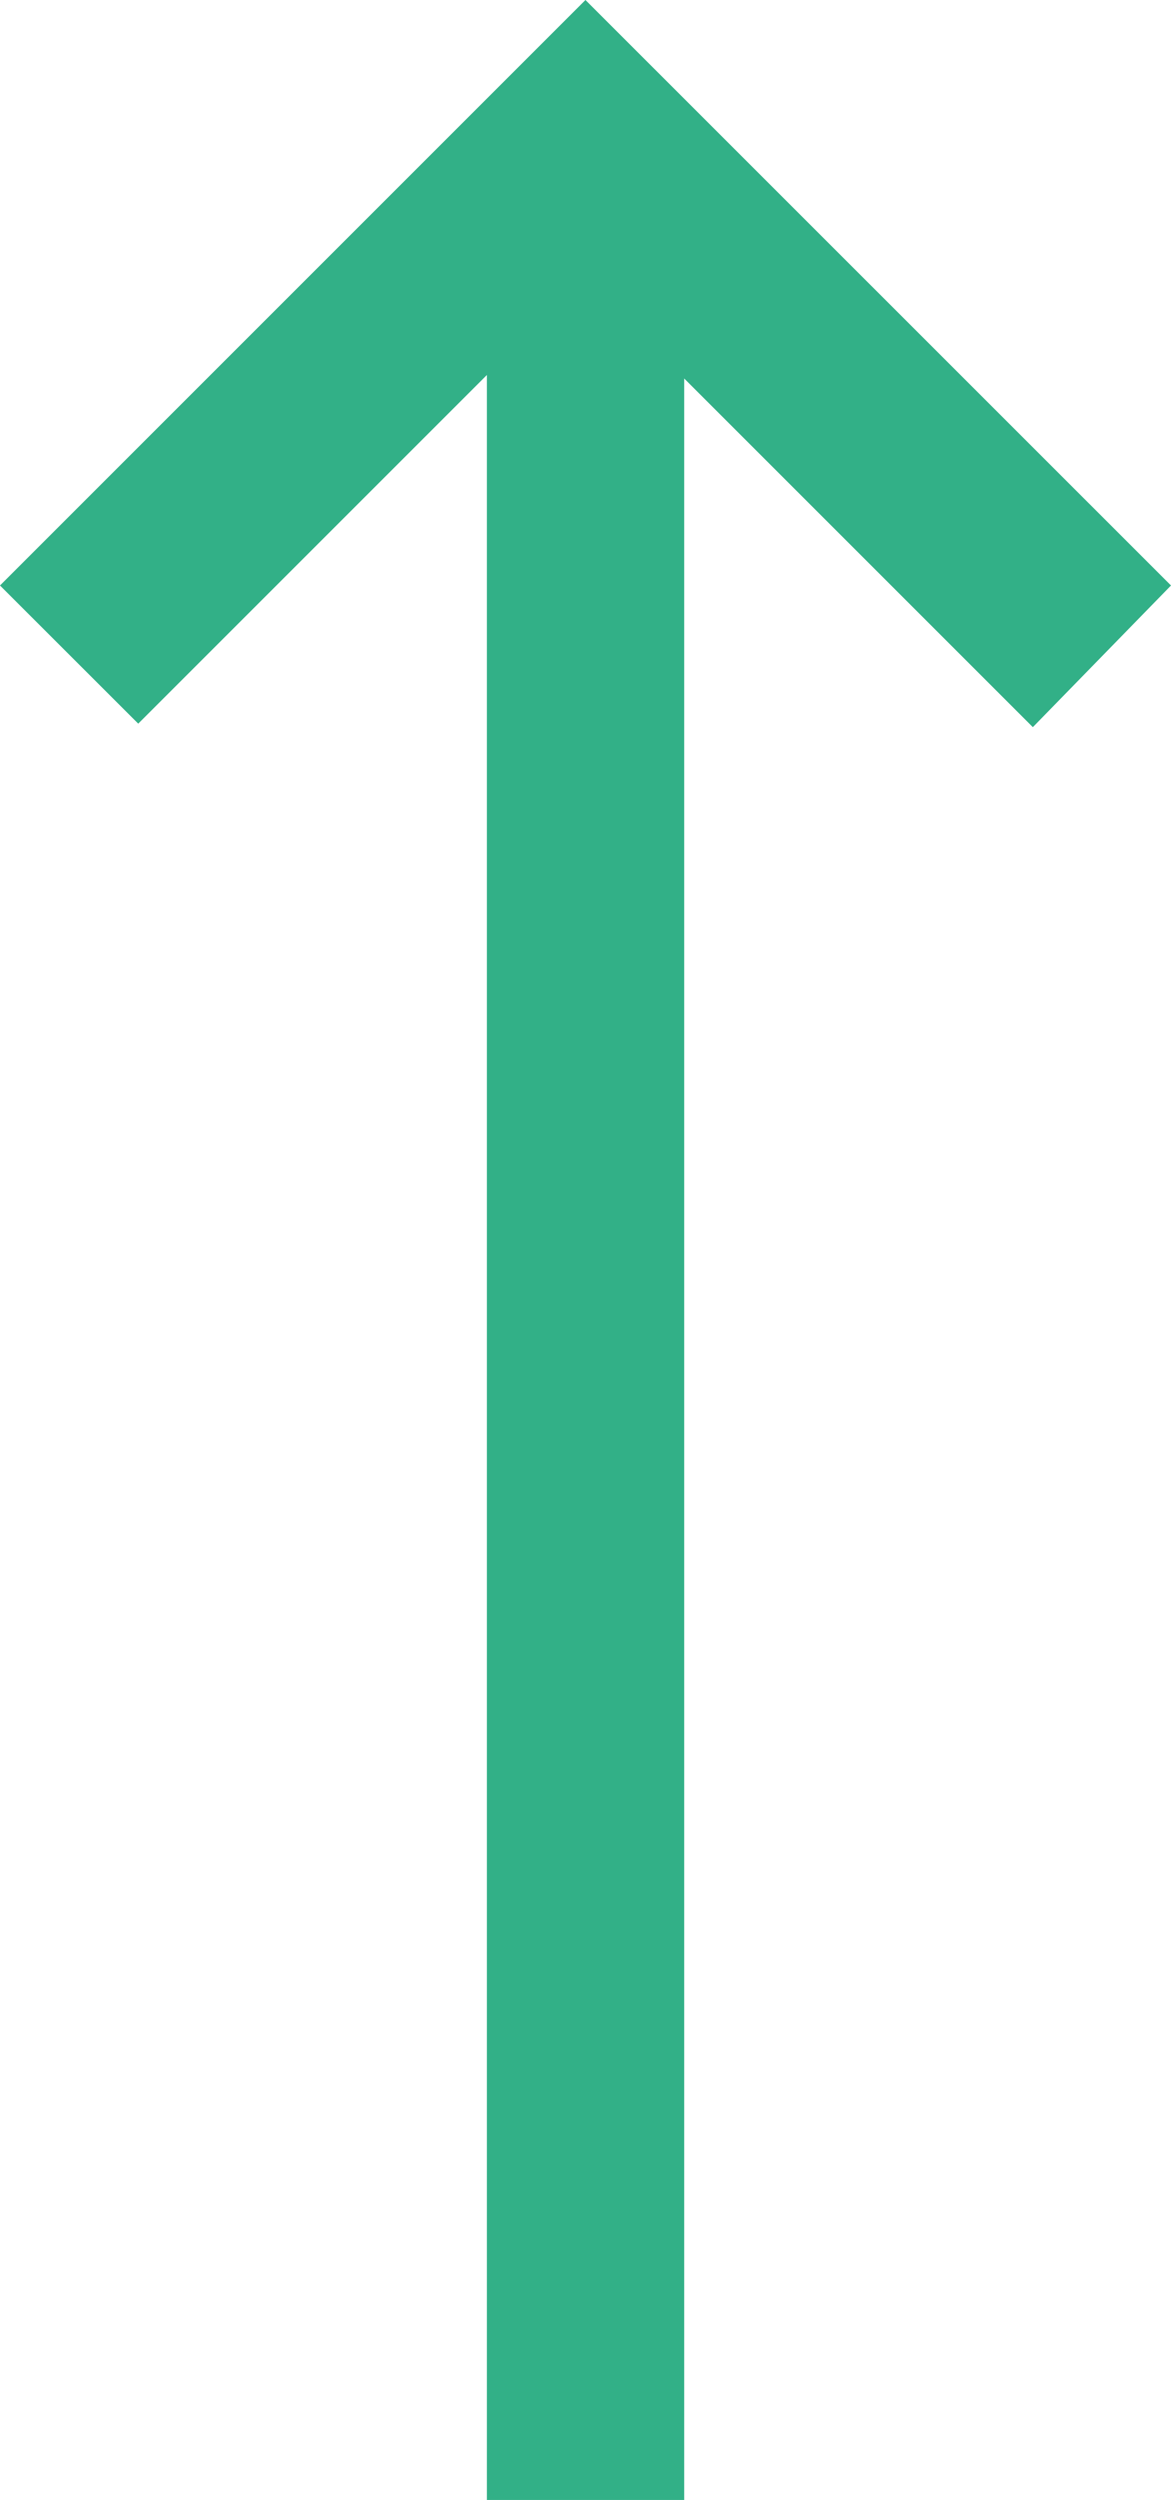 <svg xmlns="http://www.w3.org/2000/svg" width="14.053" height="30" viewBox="0 0 14.053 30"><path d="M142.974-642.947l-1.7-1.658,4.184-4.184H120v-2.368h25.5l-4.184-4.184L142.974-657,150-649.974Z" transform="translate(657 150) rotate(-90)" fill="#32b087"/></svg>